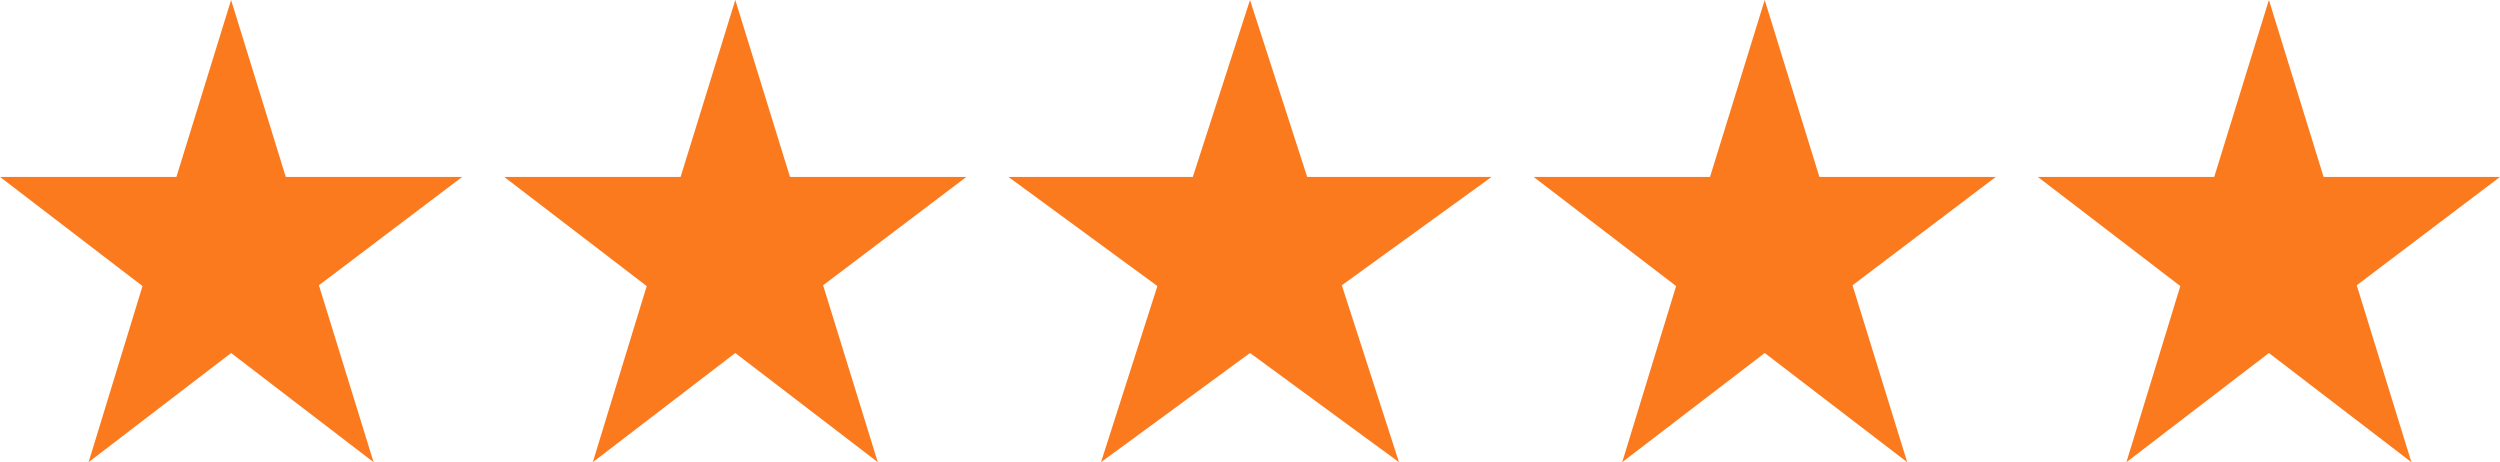 <svg xmlns="http://www.w3.org/2000/svg" width="119" height="22" viewBox="0 0 119 22" fill="none"><path d="M22 8.421H13.603L11 0L8.397 8.421H0L6.783 13.617L4.217 22L11 16.803L17.783 22L15.18 13.579L22 8.421Z" fill="#FC7A1E"></path><path d="M46 8.421H37.603L35 0L32.397 8.421H24L30.783 13.617L28.217 22L35 16.803L41.783 22L39.18 13.579L46 8.421Z" fill="#FC7A1E"></path><path d="M71 8.421H62.222L59.5 0L56.778 8.421H48L55.092 13.617L52.408 22L59.5 16.803L66.592 22L63.87 13.579L71 8.421Z" fill="#FC7A1E"></path><path d="M95 8.421H86.603L84 0L81.397 8.421H73L79.783 13.617L77.217 22L84 16.803L90.783 22L88.18 13.579L95 8.421Z" fill="#FC7A1E"></path><path d="M119 8.421H110.603L108 0L105.397 8.421H97L103.783 13.617L101.217 22L108 16.803L114.783 22L112.18 13.579L119 8.421Z" fill="#FC7A1E"></path></svg>